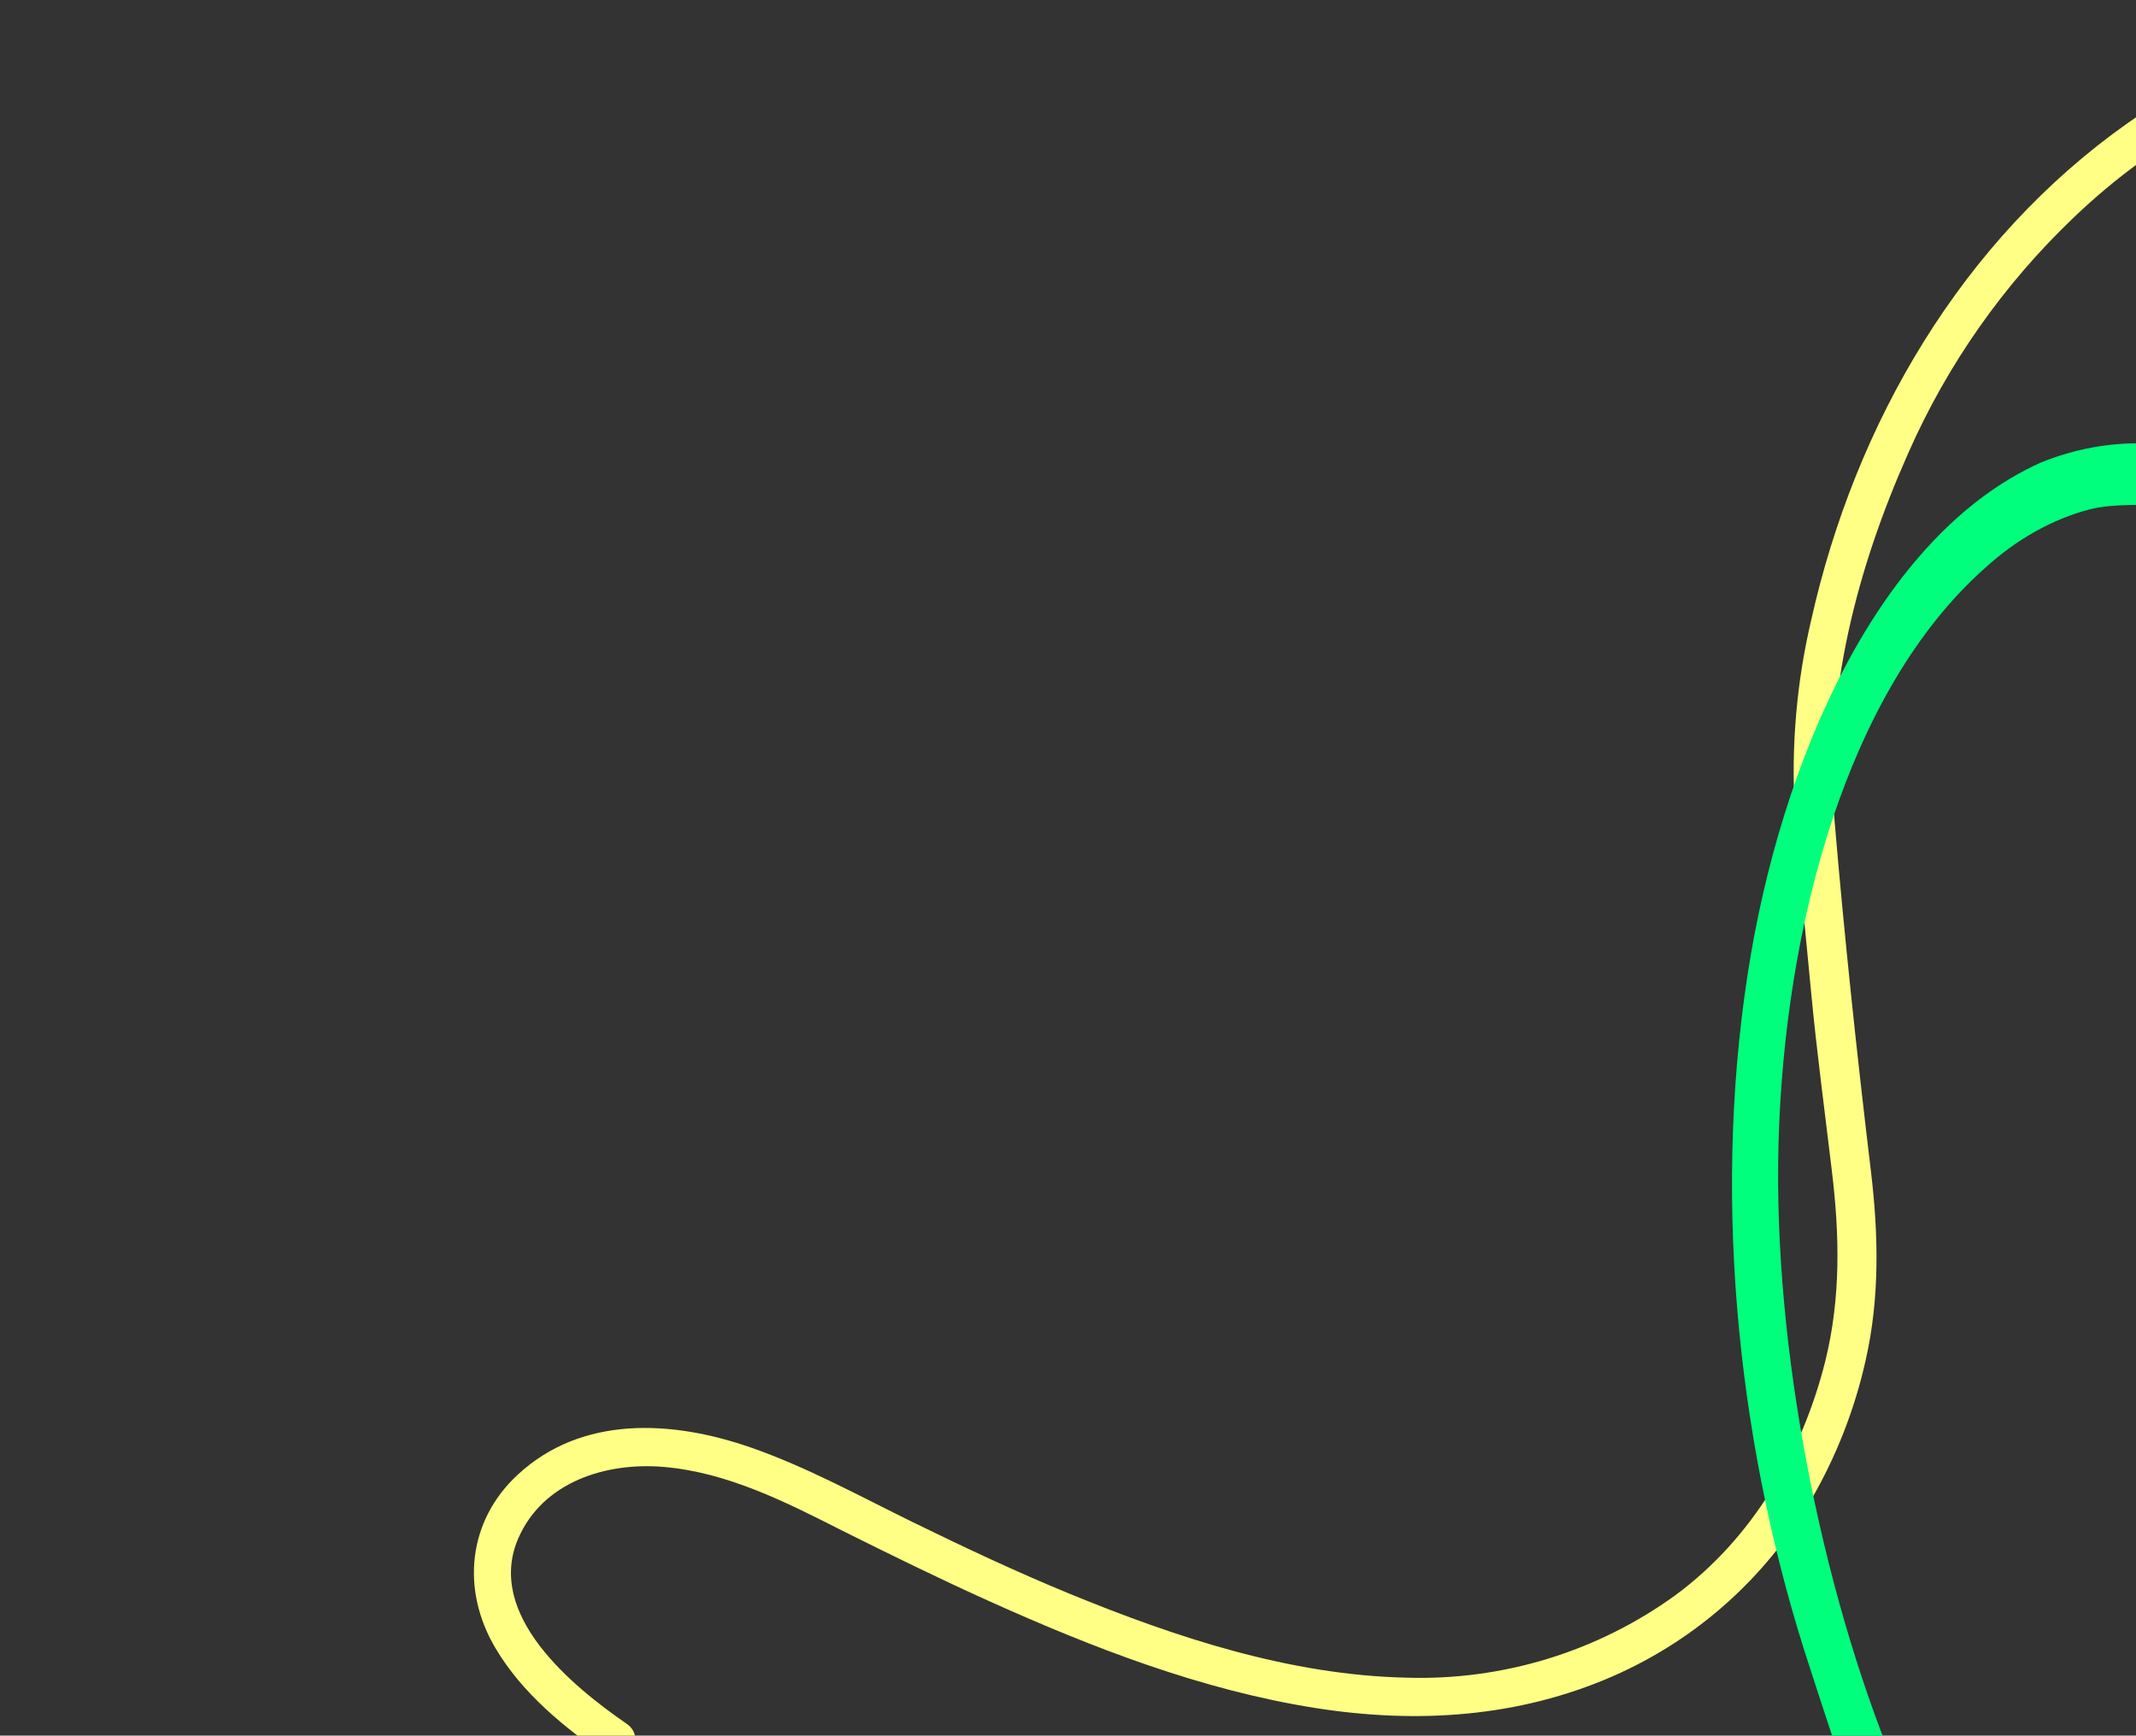 <svg width="571" height="464" viewBox="0 0 571 464" fill="none" xmlns="http://www.w3.org/2000/svg">
<rect x="0" y="0" width="571" height="464" fill="#333333" stroke="none"/>
<g clip-path="url(#clip0_90_495)">
<path d="M1004.03 482.503C967.292 431.989 932.985 379.267 907.644 322.008C895.157 293.873 885.07 264.736 877.492 234.907C869.741 204.312 866.073 172.917 856.524 142.71C844.376 104.109 824.453 66.066 792.576 40.081C763.42 16.401 725.177 4.027 688.222 1.092C646.773 -2.135 603.015 8.758 568.854 32.851C524.464 64.149 495.964 113.135 484.205 165.638C480.297 182.24 478.808 199.319 479.783 216.346C480.9 232.747 482.625 249.173 484.18 265.55C485.687 281.417 487.801 297.091 489.696 313.031C491.761 330.015 492.125 346.998 487.946 363.86C481.799 388.438 468.509 411.245 447.857 426.481C426.994 441.585 401.695 449.335 375.939 448.511C344.84 447.832 314.372 437.763 285.848 426.045C271.683 420.222 257.81 413.695 244.082 406.974C229.772 399.963 215.704 392.199 200.64 386.958C179.697 379.679 155.595 378.321 138.417 394.237C125.005 406.635 123.232 425.001 132.392 440.529C139.535 452.66 150.881 461.88 162.325 469.765C167.816 473.55 172.991 464.621 167.549 460.861C152.971 450.816 129.695 431.746 138.539 411.293C145.123 396.129 162.033 390.864 177.413 392.174C194.42 393.606 210.14 401.588 225.058 409.158C238.13 415.685 251.226 422.114 264.54 428.107C292.335 440.626 321.321 451.835 351.57 456.615C378.709 460.909 405.873 459.187 431.214 448.099C453.41 438.373 471.946 421.868 484.156 400.957C490.896 389.336 495.813 376.751 498.734 363.642C502.524 346.95 502.16 330.039 500.143 313.152C496.402 281.975 493.073 250.823 490.425 219.524C487.582 185.557 496.426 151.93 510.105 121.165C520.564 97.424 535.625 75.984 554.422 58.084C565.542 47.417 578.074 38.322 591.668 31.055C593.247 30.23 594.827 29.43 596.527 28.629L597.281 28.265C612.587 21.124 628.783 16.065 645.436 13.223C677.726 7.812 710.794 12.301 741.383 23.437C745.125 24.796 748.834 26.243 752.511 27.78L754.454 28.629C756.374 29.478 758.269 30.376 760.14 31.298C764.854 33.628 769.43 36.228 773.843 39.086C802.562 57.72 823.043 87.344 836.674 118.885C848.166 145.355 854.532 173.378 859.707 201.667C865.207 231.835 873.254 261.484 883.76 290.297C904.51 347.217 934.54 400.084 968.531 450.088C977.229 462.753 986.089 475.281 995.111 487.671C998.974 492.984 1007.94 487.84 1004.03 482.454V482.503Z" fill="#FFFF85"/>
<path d="M506.279 471.675C486.879 424.324 474.002 360.357 475.432 305.946C476.96 247.806 493.644 184.771 530.578 151.905C539.057 144.174 548.569 138.832 558.563 136.188C565.571 134.423 572.701 135.355 579.782 134.623C592.256 133.331 604.473 129.084 615.891 122.069C644.531 104.421 662.888 67.659 668.539 25.835C670.375 11.695 671.187 -2.661 670.964 -17.021C670.964 -27.643 658.839 -27.677 658.839 -17.021C659.105 8.353 656.414 34.892 648.362 57.269C646.689 61.878 644.794 66.328 642.688 70.589C640.854 74.412 638.794 78.02 636.528 81.378C632.246 87.954 627.354 93.731 621.978 98.56C611.86 107.774 600.425 113.916 588.439 116.575L584.559 117.441H584.729L583.783 117.607L581.358 117.94C578.715 118.273 576.072 118.506 573.428 118.539C563.996 118.274 554.59 120.003 545.54 123.667C502.52 142.981 475.942 202.819 467.114 260.926C457.633 323.162 465.053 389.227 484.09 446.701C486.515 454.16 492.48 472.741 495.391 480L506.279 471.675Z" fill="#00FF7D"/>
</g>
<defs>
<clipPath id="clip0_90_495">
<rect width="571" height="464" fill="white"/>
</clipPath>
</defs>
</svg>

